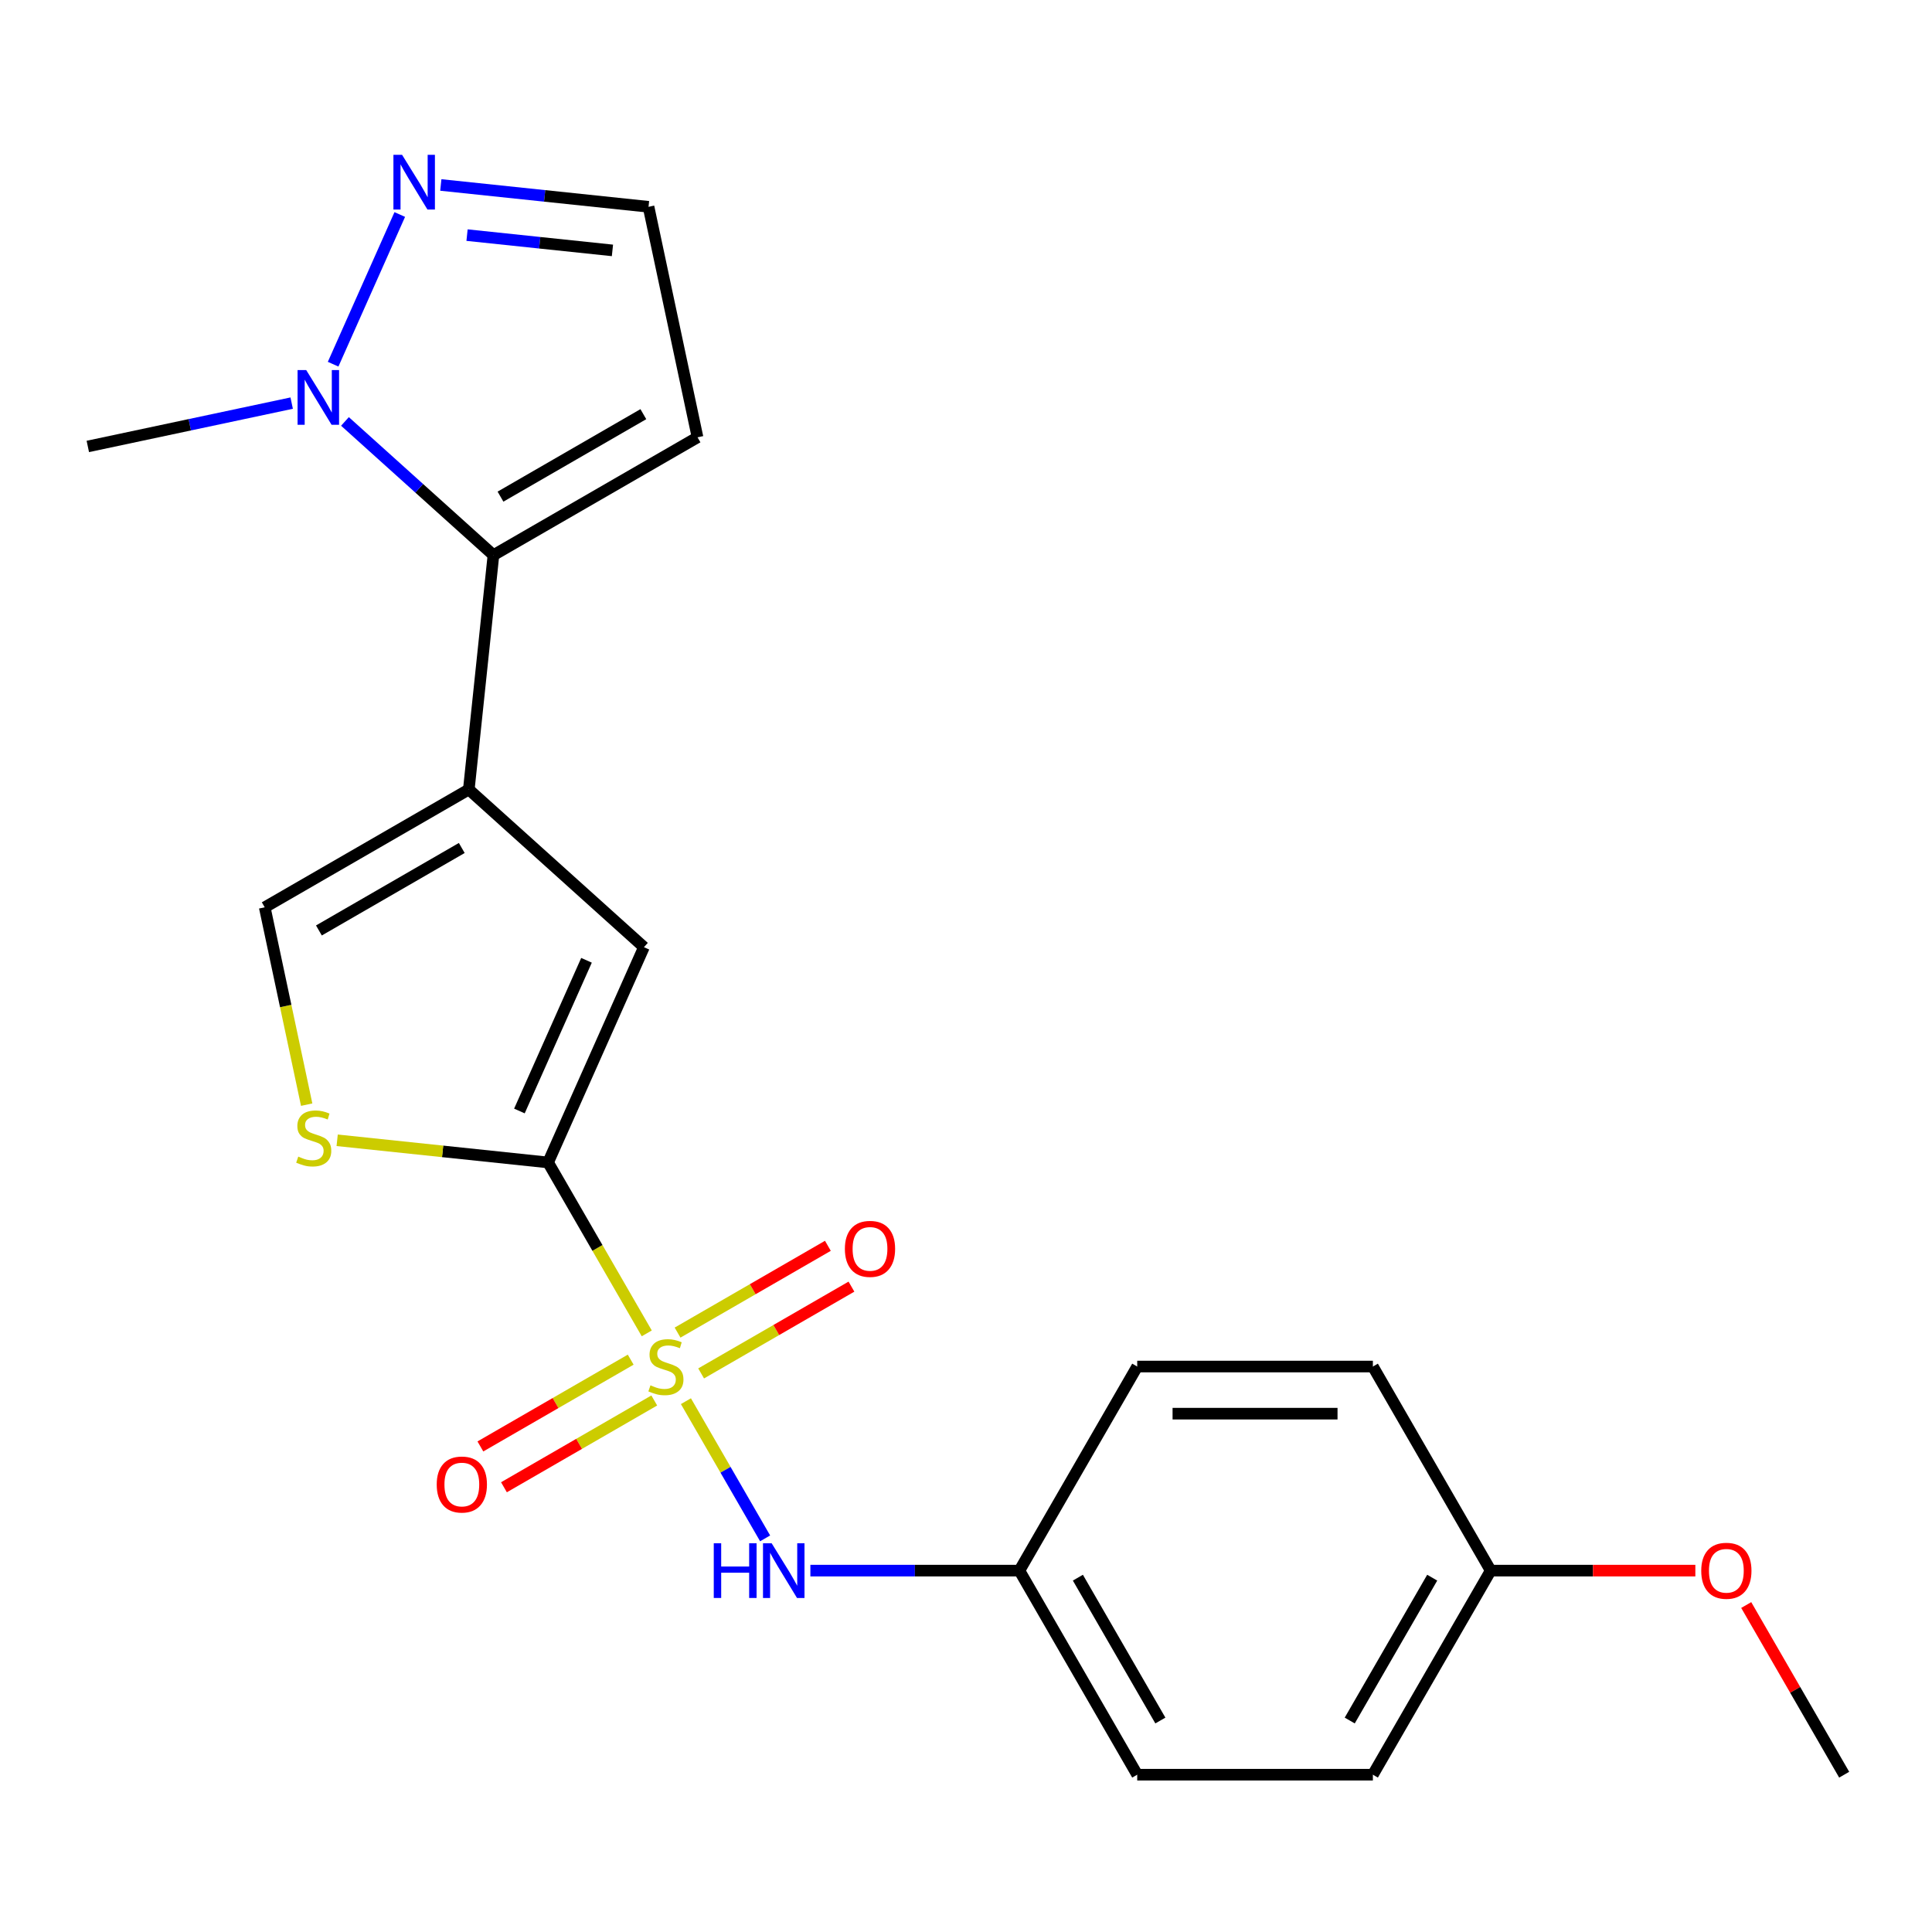 <?xml version='1.0' encoding='iso-8859-1'?>
<svg version='1.1' baseProfile='full'
              xmlns='http://www.w3.org/2000/svg'
                      xmlns:rdkit='http://www.rdkit.org/xml'
                      xmlns:xlink='http://www.w3.org/1999/xlink'
                  xml:space='preserve'
width='1000px' height='1000px' viewBox='0 0 1000 1000'>
<!-- END OF HEADER -->
<rect style='opacity:1.0;fill:#FFFFFF;stroke:none' width='1000' height='1000' x='0' y='0'> </rect>
<path class='bond-0' d='M 334.764,690.148 L 309.227,645.917' style='fill:none;fill-rule:evenodd;stroke:#CCCC00;stroke-width:6px;stroke-linecap:butt;stroke-linejoin:miter;stroke-opacity:1' />
<path class='bond-0' d='M 309.227,645.917 L 283.69,601.685' style='fill:none;fill-rule:evenodd;stroke:#000000;stroke-width:6px;stroke-linecap:butt;stroke-linejoin:miter;stroke-opacity:1' />
<path class='bond-7' d='M 355.029,725.247 L 375.528,760.753' style='fill:none;fill-rule:evenodd;stroke:#CCCC00;stroke-width:6px;stroke-linecap:butt;stroke-linejoin:miter;stroke-opacity:1' />
<path class='bond-7' d='M 375.528,760.753 L 396.027,796.258' style='fill:none;fill-rule:evenodd;stroke:#0000FF;stroke-width:6px;stroke-linecap:butt;stroke-linejoin:miter;stroke-opacity:1' />
<path class='bond-10' d='M 362.905,710.878 L 401.807,688.418' style='fill:none;fill-rule:evenodd;stroke:#CCCC00;stroke-width:6px;stroke-linecap:butt;stroke-linejoin:miter;stroke-opacity:1' />
<path class='bond-10' d='M 401.807,688.418 L 440.709,665.958' style='fill:none;fill-rule:evenodd;stroke:#FF0000;stroke-width:6px;stroke-linecap:butt;stroke-linejoin:miter;stroke-opacity:1' />
<path class='bond-10' d='M 350.708,689.752 L 389.61,667.292' style='fill:none;fill-rule:evenodd;stroke:#CCCC00;stroke-width:6px;stroke-linecap:butt;stroke-linejoin:miter;stroke-opacity:1' />
<path class='bond-10' d='M 389.61,667.292 L 428.511,644.832' style='fill:none;fill-rule:evenodd;stroke:#FF0000;stroke-width:6px;stroke-linecap:butt;stroke-linejoin:miter;stroke-opacity:1' />
<path class='bond-11' d='M 326.449,703.757 L 287.547,726.217' style='fill:none;fill-rule:evenodd;stroke:#CCCC00;stroke-width:6px;stroke-linecap:butt;stroke-linejoin:miter;stroke-opacity:1' />
<path class='bond-11' d='M 287.547,726.217 L 248.645,748.677' style='fill:none;fill-rule:evenodd;stroke:#FF0000;stroke-width:6px;stroke-linecap:butt;stroke-linejoin:miter;stroke-opacity:1' />
<path class='bond-11' d='M 338.646,724.884 L 299.744,747.344' style='fill:none;fill-rule:evenodd;stroke:#CCCC00;stroke-width:6px;stroke-linecap:butt;stroke-linejoin:miter;stroke-opacity:1' />
<path class='bond-11' d='M 299.744,747.344 L 260.843,769.804' style='fill:none;fill-rule:evenodd;stroke:#FF0000;stroke-width:6px;stroke-linecap:butt;stroke-linejoin:miter;stroke-opacity:1' />
<path class='bond-3' d='M 283.69,601.685 L 333.301,490.257' style='fill:none;fill-rule:evenodd;stroke:#000000;stroke-width:6px;stroke-linecap:butt;stroke-linejoin:miter;stroke-opacity:1' />
<path class='bond-3' d='M 268.846,575.049 L 303.574,497.049' style='fill:none;fill-rule:evenodd;stroke:#000000;stroke-width:6px;stroke-linecap:butt;stroke-linejoin:miter;stroke-opacity:1' />
<path class='bond-4' d='M 283.69,601.685 L 229.102,595.948' style='fill:none;fill-rule:evenodd;stroke:#000000;stroke-width:6px;stroke-linecap:butt;stroke-linejoin:miter;stroke-opacity:1' />
<path class='bond-4' d='M 229.102,595.948 L 174.514,590.211' style='fill:none;fill-rule:evenodd;stroke:#CCCC00;stroke-width:6px;stroke-linecap:butt;stroke-linejoin:miter;stroke-opacity:1' />
<path class='bond-1' d='M 242.657,408.641 L 333.301,490.257' style='fill:none;fill-rule:evenodd;stroke:#000000;stroke-width:6px;stroke-linecap:butt;stroke-linejoin:miter;stroke-opacity:1' />
<path class='bond-2' d='M 242.657,408.641 L 255.407,287.335' style='fill:none;fill-rule:evenodd;stroke:#000000;stroke-width:6px;stroke-linecap:butt;stroke-linejoin:miter;stroke-opacity:1' />
<path class='bond-22' d='M 242.657,408.641 L 137.025,469.627' style='fill:none;fill-rule:evenodd;stroke:#000000;stroke-width:6px;stroke-linecap:butt;stroke-linejoin:miter;stroke-opacity:1' />
<path class='bond-22' d='M 239.01,438.915 L 165.067,481.606' style='fill:none;fill-rule:evenodd;stroke:#000000;stroke-width:6px;stroke-linecap:butt;stroke-linejoin:miter;stroke-opacity:1' />
<path class='bond-5' d='M 255.407,287.335 L 216.98,252.735' style='fill:none;fill-rule:evenodd;stroke:#000000;stroke-width:6px;stroke-linecap:butt;stroke-linejoin:miter;stroke-opacity:1' />
<path class='bond-5' d='M 216.98,252.735 L 178.552,218.135' style='fill:none;fill-rule:evenodd;stroke:#0000FF;stroke-width:6px;stroke-linecap:butt;stroke-linejoin:miter;stroke-opacity:1' />
<path class='bond-9' d='M 255.407,287.335 L 361.039,226.348' style='fill:none;fill-rule:evenodd;stroke:#000000;stroke-width:6px;stroke-linecap:butt;stroke-linejoin:miter;stroke-opacity:1' />
<path class='bond-9' d='M 259.054,257.061 L 332.997,214.37' style='fill:none;fill-rule:evenodd;stroke:#000000;stroke-width:6px;stroke-linecap:butt;stroke-linejoin:miter;stroke-opacity:1' />
<path class='bond-6' d='M 158.735,571.766 L 147.88,520.697' style='fill:none;fill-rule:evenodd;stroke:#CCCC00;stroke-width:6px;stroke-linecap:butt;stroke-linejoin:miter;stroke-opacity:1' />
<path class='bond-6' d='M 147.88,520.697 L 137.025,469.627' style='fill:none;fill-rule:evenodd;stroke:#000000;stroke-width:6px;stroke-linecap:butt;stroke-linejoin:miter;stroke-opacity:1' />
<path class='bond-8' d='M 172.425,188.509 L 206.922,111.029' style='fill:none;fill-rule:evenodd;stroke:#0000FF;stroke-width:6px;stroke-linecap:butt;stroke-linejoin:miter;stroke-opacity:1' />
<path class='bond-17' d='M 150.973,208.65 L 98.214,219.864' style='fill:none;fill-rule:evenodd;stroke:#0000FF;stroke-width:6px;stroke-linecap:butt;stroke-linejoin:miter;stroke-opacity:1' />
<path class='bond-17' d='M 98.214,219.864 L 45.455,231.079' style='fill:none;fill-rule:evenodd;stroke:#000000;stroke-width:6px;stroke-linecap:butt;stroke-linejoin:miter;stroke-opacity:1' />
<path class='bond-13' d='M 419.453,812.95 L 473.545,812.95' style='fill:none;fill-rule:evenodd;stroke:#0000FF;stroke-width:6px;stroke-linecap:butt;stroke-linejoin:miter;stroke-opacity:1' />
<path class='bond-13' d='M 473.545,812.95 L 527.638,812.95' style='fill:none;fill-rule:evenodd;stroke:#000000;stroke-width:6px;stroke-linecap:butt;stroke-linejoin:miter;stroke-opacity:1' />
<path class='bond-24' d='M 228.163,95.74 L 281.921,101.39' style='fill:none;fill-rule:evenodd;stroke:#0000FF;stroke-width:6px;stroke-linecap:butt;stroke-linejoin:miter;stroke-opacity:1' />
<path class='bond-24' d='M 281.921,101.39 L 335.679,107.04' style='fill:none;fill-rule:evenodd;stroke:#000000;stroke-width:6px;stroke-linecap:butt;stroke-linejoin:miter;stroke-opacity:1' />
<path class='bond-24' d='M 241.741,121.696 L 279.371,125.651' style='fill:none;fill-rule:evenodd;stroke:#0000FF;stroke-width:6px;stroke-linecap:butt;stroke-linejoin:miter;stroke-opacity:1' />
<path class='bond-24' d='M 279.371,125.651 L 317.002,129.606' style='fill:none;fill-rule:evenodd;stroke:#000000;stroke-width:6px;stroke-linecap:butt;stroke-linejoin:miter;stroke-opacity:1' />
<path class='bond-12' d='M 361.039,226.348 L 335.679,107.04' style='fill:none;fill-rule:evenodd;stroke:#000000;stroke-width:6px;stroke-linecap:butt;stroke-linejoin:miter;stroke-opacity:1' />
<path class='bond-15' d='M 527.638,812.95 L 588.624,707.318' style='fill:none;fill-rule:evenodd;stroke:#000000;stroke-width:6px;stroke-linecap:butt;stroke-linejoin:miter;stroke-opacity:1' />
<path class='bond-16' d='M 527.638,812.95 L 588.624,918.582' style='fill:none;fill-rule:evenodd;stroke:#000000;stroke-width:6px;stroke-linecap:butt;stroke-linejoin:miter;stroke-opacity:1' />
<path class='bond-16' d='M 557.912,816.598 L 600.603,890.54' style='fill:none;fill-rule:evenodd;stroke:#000000;stroke-width:6px;stroke-linecap:butt;stroke-linejoin:miter;stroke-opacity:1' />
<path class='bond-14' d='M 771.585,812.95 L 710.598,918.582' style='fill:none;fill-rule:evenodd;stroke:#000000;stroke-width:6px;stroke-linecap:butt;stroke-linejoin:miter;stroke-opacity:1' />
<path class='bond-14' d='M 741.31,816.598 L 698.62,890.54' style='fill:none;fill-rule:evenodd;stroke:#000000;stroke-width:6px;stroke-linecap:butt;stroke-linejoin:miter;stroke-opacity:1' />
<path class='bond-20' d='M 771.585,812.95 L 824.547,812.95' style='fill:none;fill-rule:evenodd;stroke:#000000;stroke-width:6px;stroke-linecap:butt;stroke-linejoin:miter;stroke-opacity:1' />
<path class='bond-20' d='M 824.547,812.95 L 877.509,812.95' style='fill:none;fill-rule:evenodd;stroke:#FF0000;stroke-width:6px;stroke-linecap:butt;stroke-linejoin:miter;stroke-opacity:1' />
<path class='bond-23' d='M 771.585,812.95 L 710.598,707.318' style='fill:none;fill-rule:evenodd;stroke:#000000;stroke-width:6px;stroke-linecap:butt;stroke-linejoin:miter;stroke-opacity:1' />
<path class='bond-19' d='M 588.624,707.318 L 710.598,707.318' style='fill:none;fill-rule:evenodd;stroke:#000000;stroke-width:6px;stroke-linecap:butt;stroke-linejoin:miter;stroke-opacity:1' />
<path class='bond-19' d='M 606.92,731.713 L 692.302,731.713' style='fill:none;fill-rule:evenodd;stroke:#000000;stroke-width:6px;stroke-linecap:butt;stroke-linejoin:miter;stroke-opacity:1' />
<path class='bond-18' d='M 588.624,918.582 L 710.598,918.582' style='fill:none;fill-rule:evenodd;stroke:#000000;stroke-width:6px;stroke-linecap:butt;stroke-linejoin:miter;stroke-opacity:1' />
<path class='bond-21' d='M 903.841,830.759 L 929.193,874.671' style='fill:none;fill-rule:evenodd;stroke:#FF0000;stroke-width:6px;stroke-linecap:butt;stroke-linejoin:miter;stroke-opacity:1' />
<path class='bond-21' d='M 929.193,874.671 L 954.545,918.582' style='fill:none;fill-rule:evenodd;stroke:#000000;stroke-width:6px;stroke-linecap:butt;stroke-linejoin:miter;stroke-opacity:1' />
<path  class='atom-0' d='M 336.677 717.038
Q 336.997 717.158, 338.317 717.718
Q 339.637 718.278, 341.077 718.638
Q 342.557 718.958, 343.997 718.958
Q 346.677 718.958, 348.237 717.678
Q 349.797 716.358, 349.797 714.078
Q 349.797 712.518, 348.997 711.558
Q 348.237 710.598, 347.037 710.078
Q 345.837 709.558, 343.837 708.958
Q 341.317 708.198, 339.797 707.478
Q 338.317 706.758, 337.237 705.238
Q 336.197 703.718, 336.197 701.158
Q 336.197 697.598, 338.597 695.398
Q 341.037 693.198, 345.837 693.198
Q 349.117 693.198, 352.837 694.758
L 351.917 697.838
Q 348.517 696.438, 345.957 696.438
Q 343.197 696.438, 341.677 697.598
Q 340.157 698.718, 340.197 700.678
Q 340.197 702.198, 340.957 703.118
Q 341.757 704.038, 342.877 704.558
Q 344.037 705.078, 345.957 705.678
Q 348.517 706.478, 350.037 707.278
Q 351.557 708.078, 352.637 709.718
Q 353.757 711.318, 353.757 714.078
Q 353.757 717.998, 351.117 720.118
Q 348.517 722.198, 344.157 722.198
Q 341.637 722.198, 339.717 721.638
Q 337.837 721.118, 335.597 720.198
L 336.677 717.038
' fill='#CCCC00'/>
<path  class='atom-5' d='M 154.385 598.656
Q 154.705 598.776, 156.025 599.336
Q 157.345 599.896, 158.785 600.256
Q 160.265 600.576, 161.705 600.576
Q 164.385 600.576, 165.945 599.296
Q 167.505 597.976, 167.505 595.696
Q 167.505 594.136, 166.705 593.176
Q 165.945 592.216, 164.745 591.696
Q 163.545 591.176, 161.545 590.576
Q 159.025 589.816, 157.505 589.096
Q 156.025 588.376, 154.945 586.856
Q 153.905 585.336, 153.905 582.776
Q 153.905 579.216, 156.305 577.016
Q 158.745 574.816, 163.545 574.816
Q 166.825 574.816, 170.545 576.376
L 169.625 579.456
Q 166.225 578.056, 163.665 578.056
Q 160.905 578.056, 159.385 579.216
Q 157.865 580.336, 157.905 582.296
Q 157.905 583.816, 158.665 584.736
Q 159.465 585.656, 160.585 586.176
Q 161.745 586.696, 163.665 587.296
Q 166.225 588.096, 167.745 588.896
Q 169.265 589.696, 170.345 591.336
Q 171.465 592.936, 171.465 595.696
Q 171.465 599.616, 168.825 601.736
Q 166.225 603.816, 161.865 603.816
Q 159.345 603.816, 157.425 603.256
Q 155.545 602.736, 153.305 601.816
L 154.385 598.656
' fill='#CCCC00'/>
<path  class='atom-6' d='M 158.503 191.559
L 167.783 206.559
Q 168.703 208.039, 170.183 210.719
Q 171.663 213.399, 171.743 213.559
L 171.743 191.559
L 175.503 191.559
L 175.503 219.879
L 171.623 219.879
L 161.663 203.479
Q 160.503 201.559, 159.263 199.359
Q 158.063 197.159, 157.703 196.479
L 157.703 219.879
L 154.023 219.879
L 154.023 191.559
L 158.503 191.559
' fill='#0000FF'/>
<path  class='atom-8' d='M 369.444 798.79
L 373.284 798.79
L 373.284 810.83
L 387.764 810.83
L 387.764 798.79
L 391.604 798.79
L 391.604 827.11
L 387.764 827.11
L 387.764 814.03
L 373.284 814.03
L 373.284 827.11
L 369.444 827.11
L 369.444 798.79
' fill='#0000FF'/>
<path  class='atom-8' d='M 399.404 798.79
L 408.684 813.79
Q 409.604 815.27, 411.084 817.95
Q 412.564 820.63, 412.644 820.79
L 412.644 798.79
L 416.404 798.79
L 416.404 827.11
L 412.524 827.11
L 402.564 810.71
Q 401.404 808.79, 400.164 806.59
Q 398.964 804.39, 398.604 803.71
L 398.604 827.11
L 394.924 827.11
L 394.924 798.79
L 399.404 798.79
' fill='#0000FF'/>
<path  class='atom-9' d='M 208.114 80.13
L 217.394 95.13
Q 218.314 96.61, 219.794 99.29
Q 221.274 101.97, 221.354 102.13
L 221.354 80.13
L 225.114 80.13
L 225.114 108.45
L 221.234 108.45
L 211.274 92.05
Q 210.114 90.13, 208.874 87.93
Q 207.674 85.73, 207.314 85.05
L 207.314 108.45
L 203.634 108.45
L 203.634 80.13
L 208.114 80.13
' fill='#0000FF'/>
<path  class='atom-11' d='M 437.309 646.411
Q 437.309 639.611, 440.669 635.811
Q 444.029 632.011, 450.309 632.011
Q 456.589 632.011, 459.949 635.811
Q 463.309 639.611, 463.309 646.411
Q 463.309 653.291, 459.909 657.211
Q 456.509 661.091, 450.309 661.091
Q 444.069 661.091, 440.669 657.211
Q 437.309 653.331, 437.309 646.411
M 450.309 657.891
Q 454.629 657.891, 456.949 655.011
Q 459.309 652.091, 459.309 646.411
Q 459.309 640.851, 456.949 638.051
Q 454.629 635.211, 450.309 635.211
Q 445.989 635.211, 443.629 638.011
Q 441.309 640.811, 441.309 646.411
Q 441.309 652.131, 443.629 655.011
Q 445.989 657.891, 450.309 657.891
' fill='#FF0000'/>
<path  class='atom-12' d='M 226.045 768.385
Q 226.045 761.585, 229.405 757.785
Q 232.765 753.985, 239.045 753.985
Q 245.325 753.985, 248.685 757.785
Q 252.045 761.585, 252.045 768.385
Q 252.045 775.265, 248.645 779.185
Q 245.245 783.065, 239.045 783.065
Q 232.805 783.065, 229.405 779.185
Q 226.045 775.305, 226.045 768.385
M 239.045 779.865
Q 243.365 779.865, 245.685 776.985
Q 248.045 774.065, 248.045 768.385
Q 248.045 762.825, 245.685 760.025
Q 243.365 757.185, 239.045 757.185
Q 234.725 757.185, 232.365 759.985
Q 230.045 762.785, 230.045 768.385
Q 230.045 774.105, 232.365 776.985
Q 234.725 779.865, 239.045 779.865
' fill='#FF0000'/>
<path  class='atom-21' d='M 880.559 813.03
Q 880.559 806.23, 883.919 802.43
Q 887.279 798.63, 893.559 798.63
Q 899.839 798.63, 903.199 802.43
Q 906.559 806.23, 906.559 813.03
Q 906.559 819.91, 903.159 823.83
Q 899.759 827.71, 893.559 827.71
Q 887.319 827.71, 883.919 823.83
Q 880.559 819.95, 880.559 813.03
M 893.559 824.51
Q 897.879 824.51, 900.199 821.63
Q 902.559 818.71, 902.559 813.03
Q 902.559 807.47, 900.199 804.67
Q 897.879 801.83, 893.559 801.83
Q 889.239 801.83, 886.879 804.63
Q 884.559 807.43, 884.559 813.03
Q 884.559 818.75, 886.879 821.63
Q 889.239 824.51, 893.559 824.51
' fill='#FF0000'/>
</svg>
